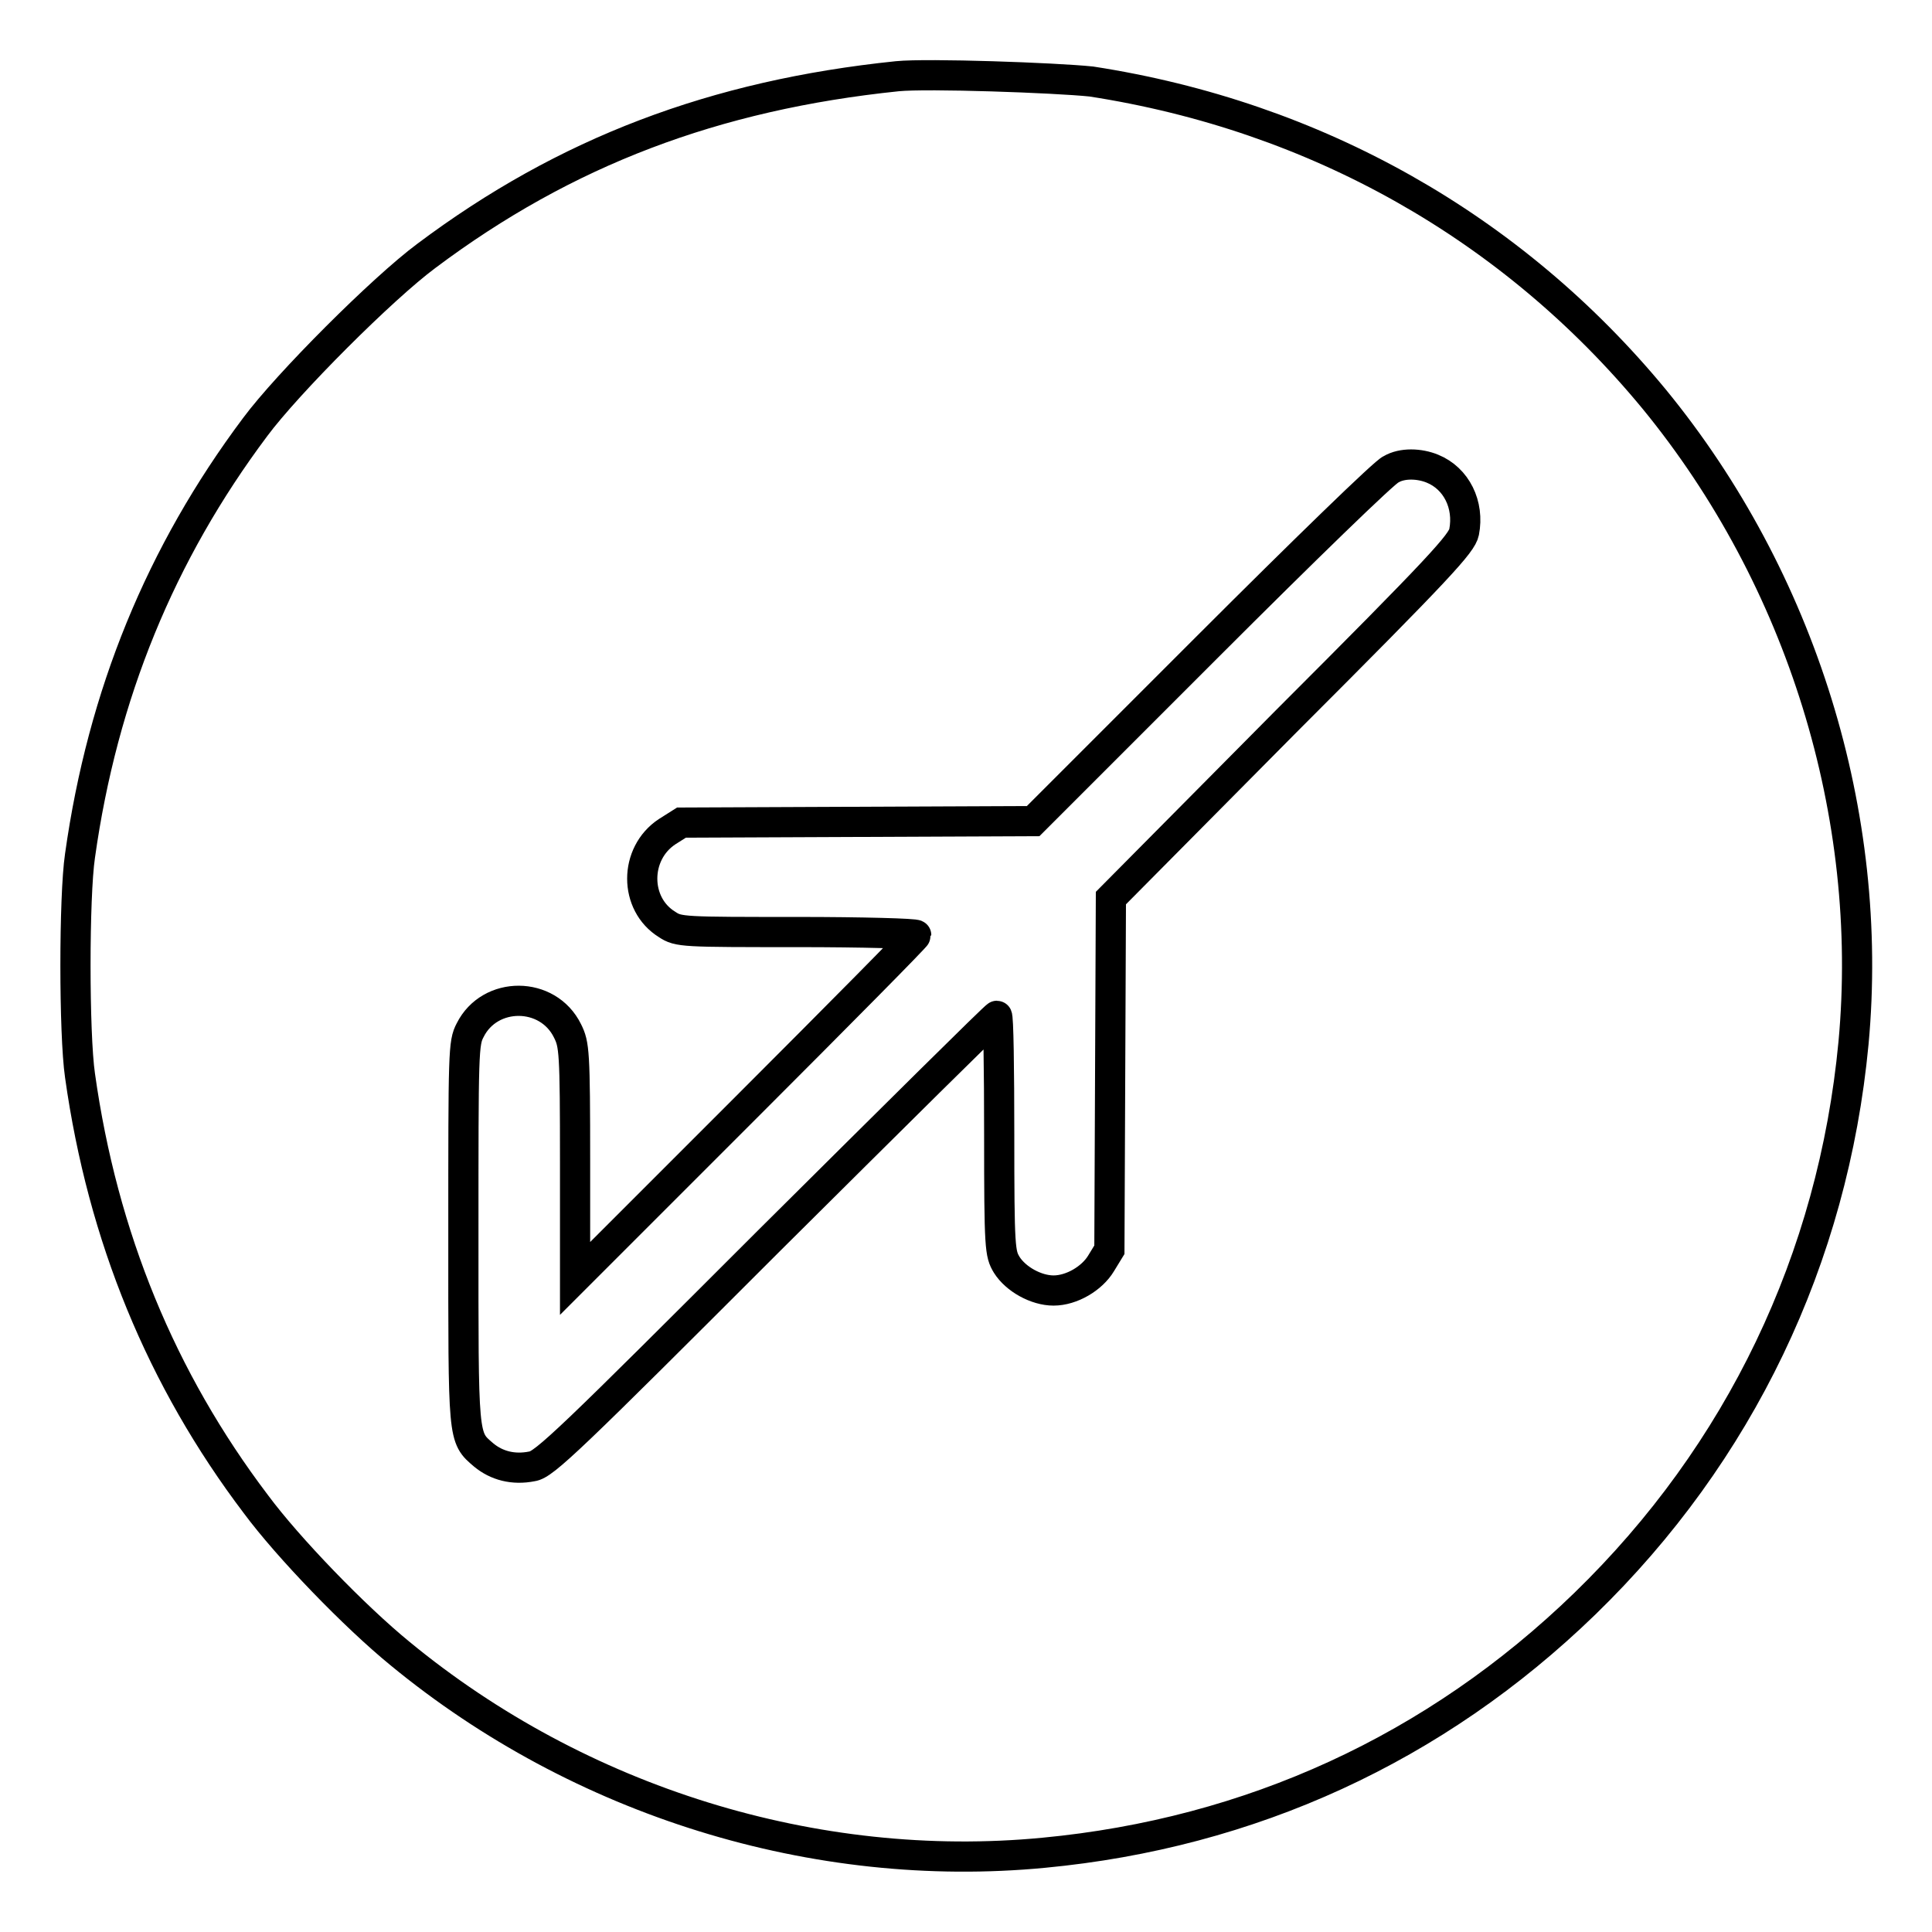 <?xml version="1.0" encoding="utf-8"?>
<!-- Svg Vector Icons : http://www.onlinewebfonts.com/icon -->
<!DOCTYPE svg PUBLIC "-//W3C//DTD SVG 1.1//EN" "http://www.w3.org/Graphics/SVG/1.1/DTD/svg11.dtd">
<svg version="1.1" xmlns="http://www.w3.org/2000/svg" xmlns:xlink="http://www.w3.org/1999/xlink" x="0px" y="0px" viewBox="0 0 256 256" enable-background="new 0 0 256 256" xml:space="preserve">
<g><g><g><path stroke-width="4" fill-opacity="0" stroke="#000000"  d="M118.9,10.1c-24.2,2.5-44,10-62.4,23.8c-5.8,4.3-18.4,16.9-22.7,22.7C21.3,73.3,13.6,92,10.6,113.4c-0.8,5.4-0.8,23.6,0,29.1c3,21.4,10.8,40.3,23.3,56.8c4.3,5.8,13.1,14.9,19.1,19.8c23.8,19.6,55,29.3,85.3,26.4c27.4-2.6,51.9-13.8,71.7-33c20.5-19.9,32.9-45.7,35.6-74.3c2.8-30.2-6.9-61.5-26.4-85.3c-18.8-22.8-44.8-37.5-74.6-42.1C139.8,10.3,122.9,9.7,118.9,10.1z M189.8,62.1c3.2,1.3,4.9,4.8,4.2,8.4c-0.3,1.5-3.1,4.6-23.6,25.1L147.2,119l-0.1,23.3l-0.1,23.3l-1.1,1.8c-1.2,2-3.9,3.6-6.3,3.6c-2.3,0-5-1.5-6.2-3.4c-0.9-1.5-1-2.1-1-17.3c0-8.6-0.1-15.7-0.3-15.7c-0.2,0-13.7,13.4-30.1,29.7c-26.3,26.3-29.9,29.8-31.5,30c-2.5,0.5-4.7-0.1-6.4-1.5c-2.8-2.4-2.7-1.9-2.7-29.4c0-24.1,0-25.2,0.9-26.9c2.6-5.2,10.3-5.2,12.9,0.1c0.9,1.8,1,2.7,1,17.4v15.4l22.6-22.6c12.4-12.4,22.6-22.7,22.6-22.9c0-0.2-7.1-0.4-15.7-0.4c-15.2,0-15.8,0-17.3-1c-4.4-2.7-4.4-9.4,0-12.3l1.9-1.2l23.3-0.1l23.3-0.1l23.1-23.1c12.7-12.7,23.6-23.3,24.3-23.5C185.8,61.3,188.1,61.4,189.8,62.1z"/></g></g></g>
</svg>